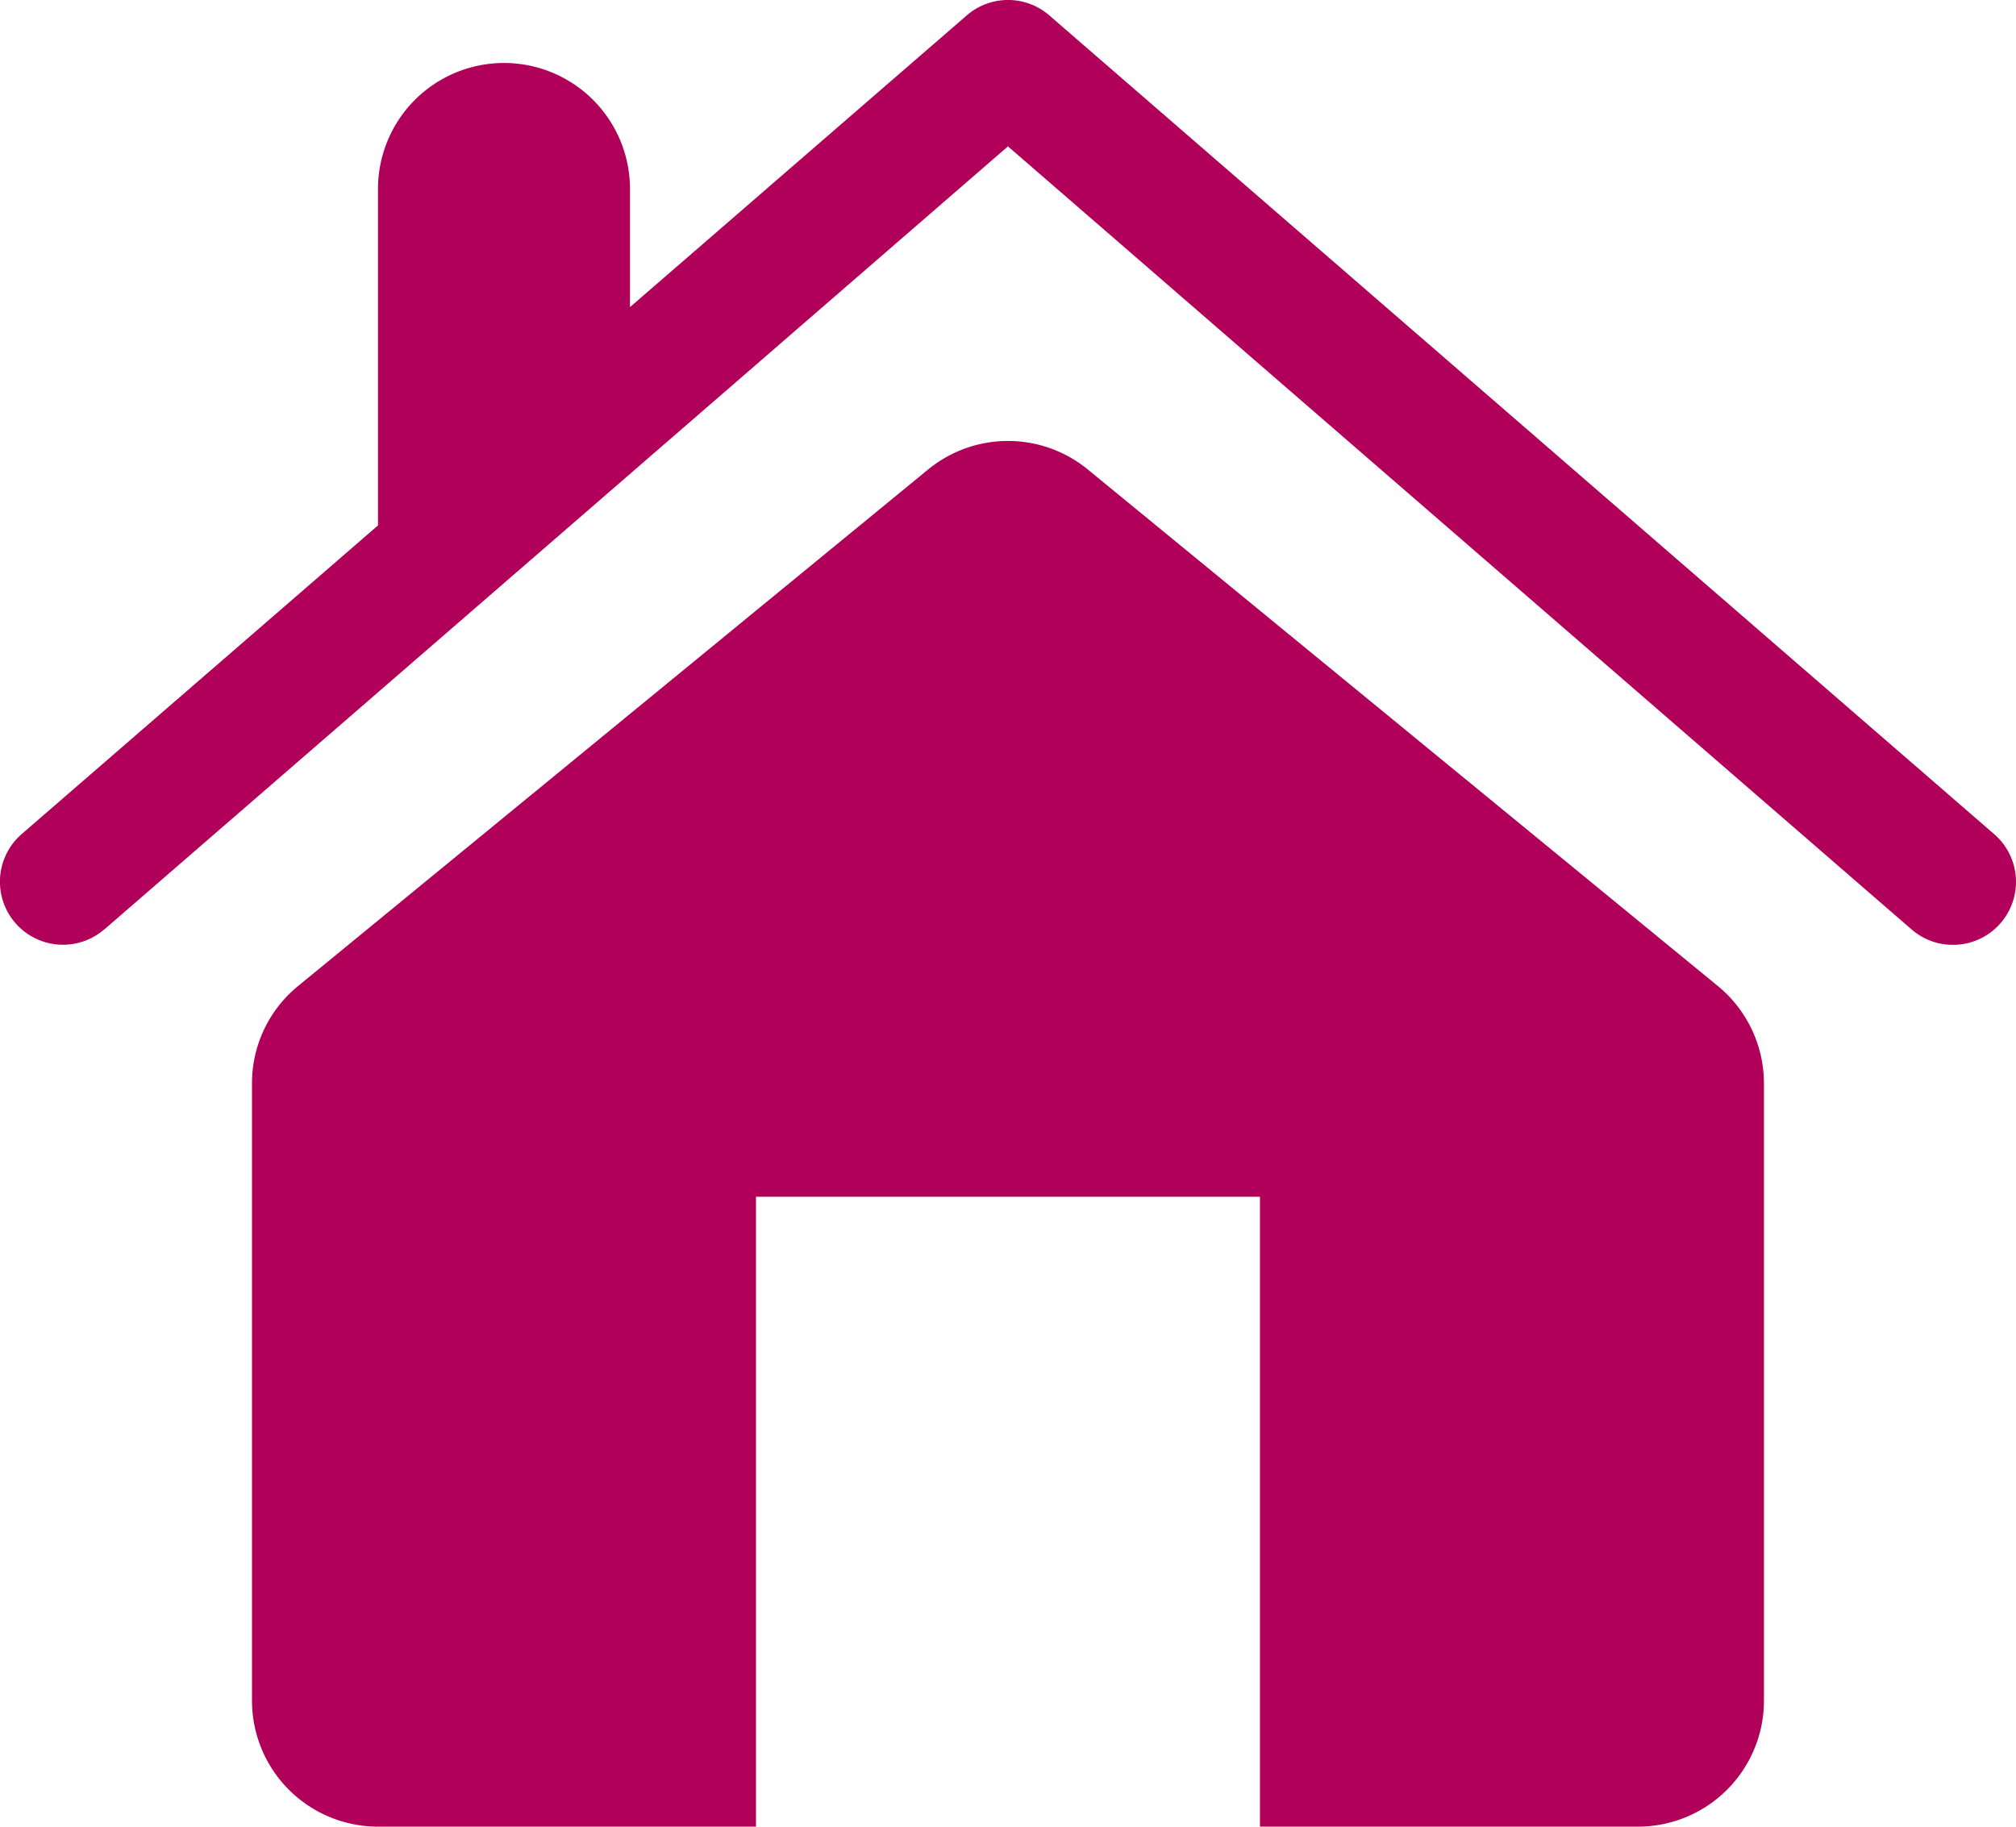 <?xml version="1.0" encoding="UTF-8"?> <svg xmlns="http://www.w3.org/2000/svg" width="32.001" height="29" viewBox="0 0 32.001 29"><g id="icon_house" transform="translate(0 -3)"><path id="Path_2" data-name="Path 2" d="M1.656,17.756,16,5.324,30.344,17.756a1,1,0,0,0,1.312-1.512l-15-13a1,1,0,0,0-1.31,0L10,7.876V6A2,2,0,0,0,6,6v5.342l-5.656,4.9a1,1,0,0,0,1.312,1.512ZM12,22h8V32h6a2,2,0,0,0,2-2V20.2a2,2,0,0,0-.732-1.546l-10-8.2a2,2,0,0,0-2.536,0l-10,8.2A1.993,1.993,0,0,0,4,20.2V30a2,2,0,0,0,2,2h6Z" fill="#b1005a"></path></g></svg> 